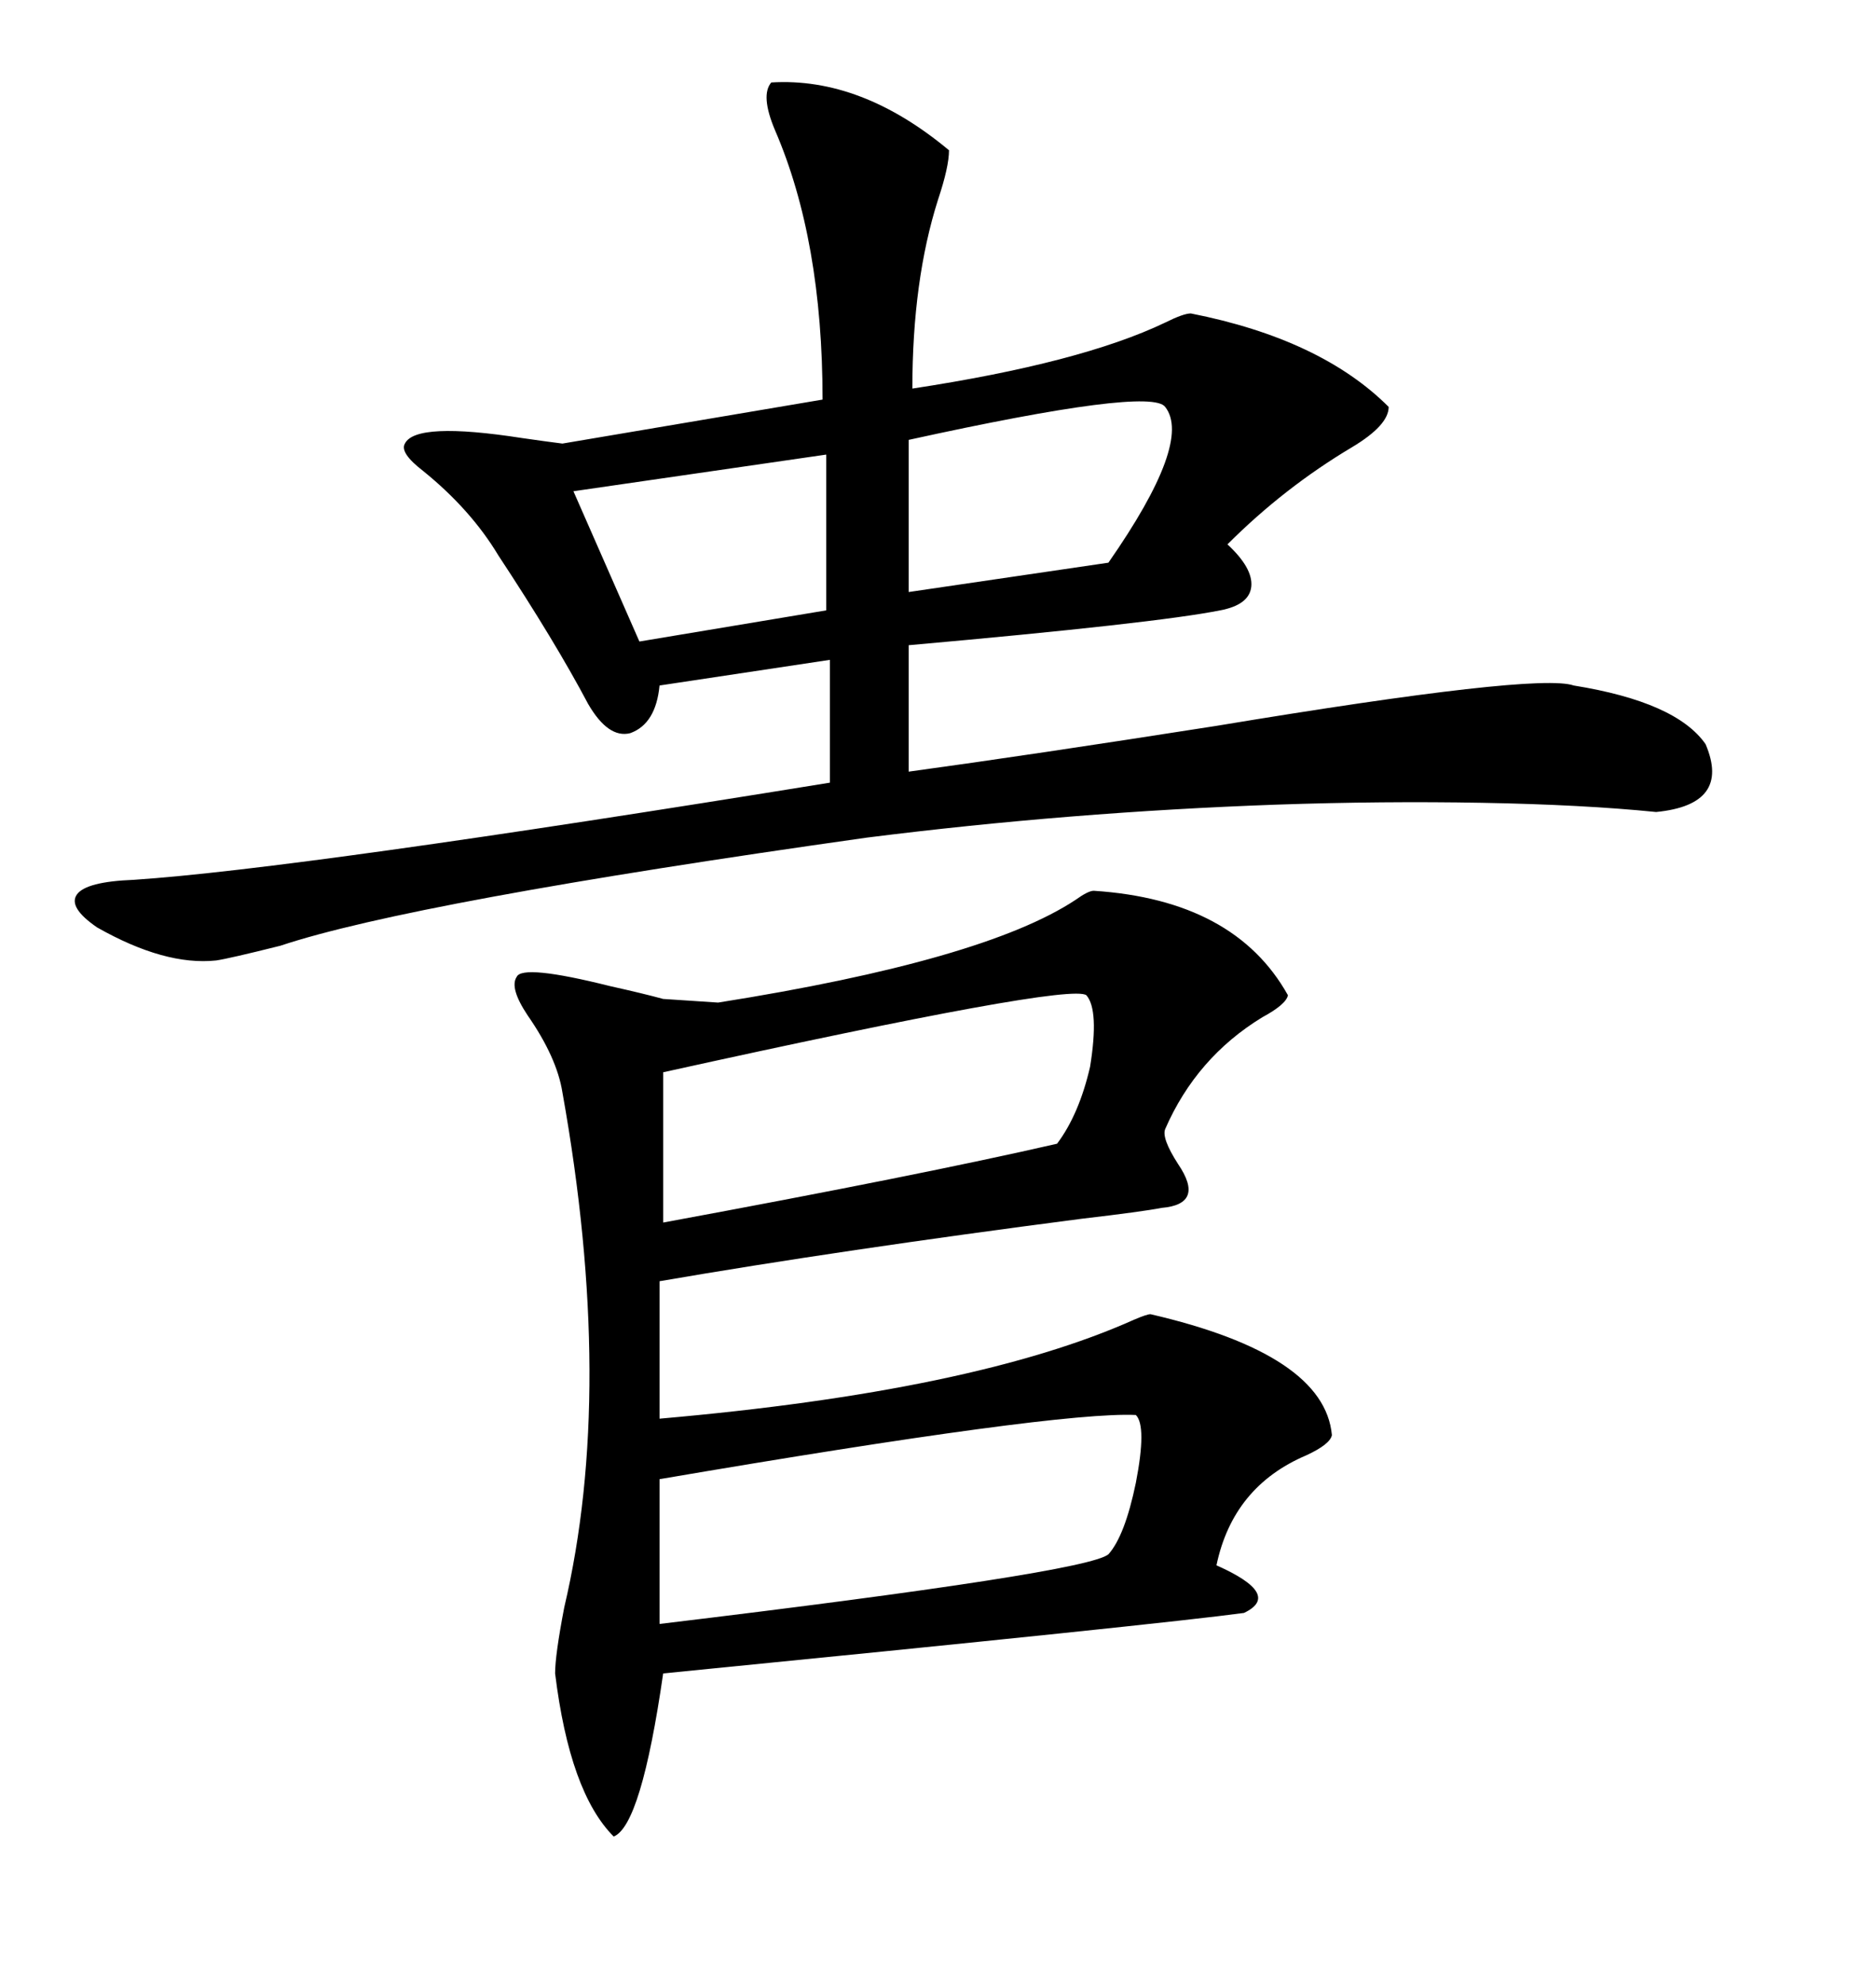 <svg xmlns="http://www.w3.org/2000/svg" xmlns:xlink="http://www.w3.org/1999/xlink" width="300" height="317.285"><path d="M106.05 159.67L114.84 160.25Q157.32 153.52 171.97 143.85L171.97 143.85Q174.02 142.38 174.90 142.38L174.90 142.38Q197.46 143.85 205.96 159.08L205.96 159.08Q205.66 160.55 201.86 162.60L201.86 162.60Q191.31 169.04 186.33 180.47L186.33 180.47Q185.74 181.93 188.38 186.04L188.38 186.04Q192.77 192.48 185.74 193.07L185.74 193.07Q182.81 193.65 172.85 194.82L172.85 194.82Q134.47 199.80 105.47 204.79L105.47 204.79L105.47 226.76Q155.86 222.36 181.35 210.94L181.35 210.94Q183.40 210.06 183.98 210.06L183.98 210.06Q211.82 216.50 212.99 229.39L212.99 229.39Q212.70 230.86 208.89 232.62L208.89 232.62Q197.17 237.60 194.53 250.20L194.53 250.20Q205.08 254.88 198.93 257.81L198.93 257.81Q186.04 259.57 106.05 267.48L106.05 267.48Q102.54 291.80 98.14 293.55L98.14 293.55Q91.11 286.52 88.77 267.48L88.77 267.48Q88.77 264.55 90.23 256.93L90.23 256.93Q98.44 222.07 89.94 174.61L89.94 174.61Q89.06 169.04 84.38 162.30L84.38 162.30Q81.45 157.91 82.62 156.15L82.62 156.15Q83.50 154.10 97.56 157.62L97.56 157.62Q102.83 158.79 106.05 159.67L106.05 159.67ZM123.34 13.18L123.34 13.18Q137.70 12.30 151.76 24.02L151.76 24.02Q151.76 26.66 150 31.93L150 31.93Q145.90 44.82 145.90 62.11L145.90 62.11Q172.85 58.01 186.33 51.56L186.33 51.56Q189.26 50.10 190.43 50.10L190.43 50.10Q211.23 54.20 222.07 65.04L222.07 65.04Q222.07 67.97 216.21 71.48L216.21 71.48Q205.37 77.93 196.29 87.01L196.29 87.01Q200.39 90.82 200.10 93.75L200.10 93.75Q199.80 96.68 195.12 97.56L195.12 97.56Q184.86 99.61 145.31 103.13L145.31 103.13L145.31 123.34Q164.65 120.70 194.53 116.02L194.53 116.02Q245.80 107.52 251.66 109.57L251.66 109.57Q268.07 112.21 272.75 118.95L272.75 118.95Q276.86 128.61 264.84 129.79L264.84 129.79Q253.13 128.61 237.01 128.32L237.01 128.32Q221.19 128.03 204.20 128.61L204.20 128.61Q171.09 129.79 138.57 133.89L138.57 133.89Q65.92 144.14 44.82 151.17L44.82 151.17Q36.62 153.22 34.57 153.52L34.57 153.52Q26.37 154.39 15.53 148.24L15.53 148.24Q10.84 145.02 12.30 142.97L12.30 142.97Q13.77 140.92 21.39 140.63L21.39 140.63Q47.75 138.87 132.71 125.10L132.71 125.10L132.71 105.47L105.47 109.57Q104.88 115.72 100.78 117.19L100.78 117.19Q97.27 118.07 94.04 112.50L94.04 112.50Q88.77 102.54 79.69 88.77L79.69 88.77Q75.29 81.45 67.68 75.29L67.68 75.29Q63.87 72.36 64.75 70.90L64.75 70.90Q66.50 67.38 83.50 70.02L83.50 70.02Q87.60 70.61 89.94 70.90L89.94 70.90L131.54 63.87Q131.54 38.38 123.93 20.80L123.93 20.80Q121.58 15.23 123.34 13.18ZM181.64 226.17L181.64 226.17Q169.04 225.59 105.47 236.43L105.47 236.43L105.47 259.57Q173.73 251.37 177.25 248.44L177.25 248.44Q179.88 245.51 181.64 237.01L181.64 237.01Q183.40 227.93 181.64 226.17ZM173.73 159.08L173.73 159.08Q171.09 157.03 106.05 171.39L106.05 171.39L106.05 195.41Q147.36 187.79 169.04 182.81L169.04 182.81Q172.56 178.13 174.32 170.51L174.32 170.51Q175.78 161.43 173.73 159.08ZM186.33 65.04L186.33 65.04Q183.98 61.82 145.31 70.31L145.31 70.31L145.31 94.63L177.25 89.94Q190.72 70.61 186.33 65.04ZM132.13 97.56L132.13 72.66L91.70 78.52L102.25 102.54L132.13 97.56Z"/></svg>